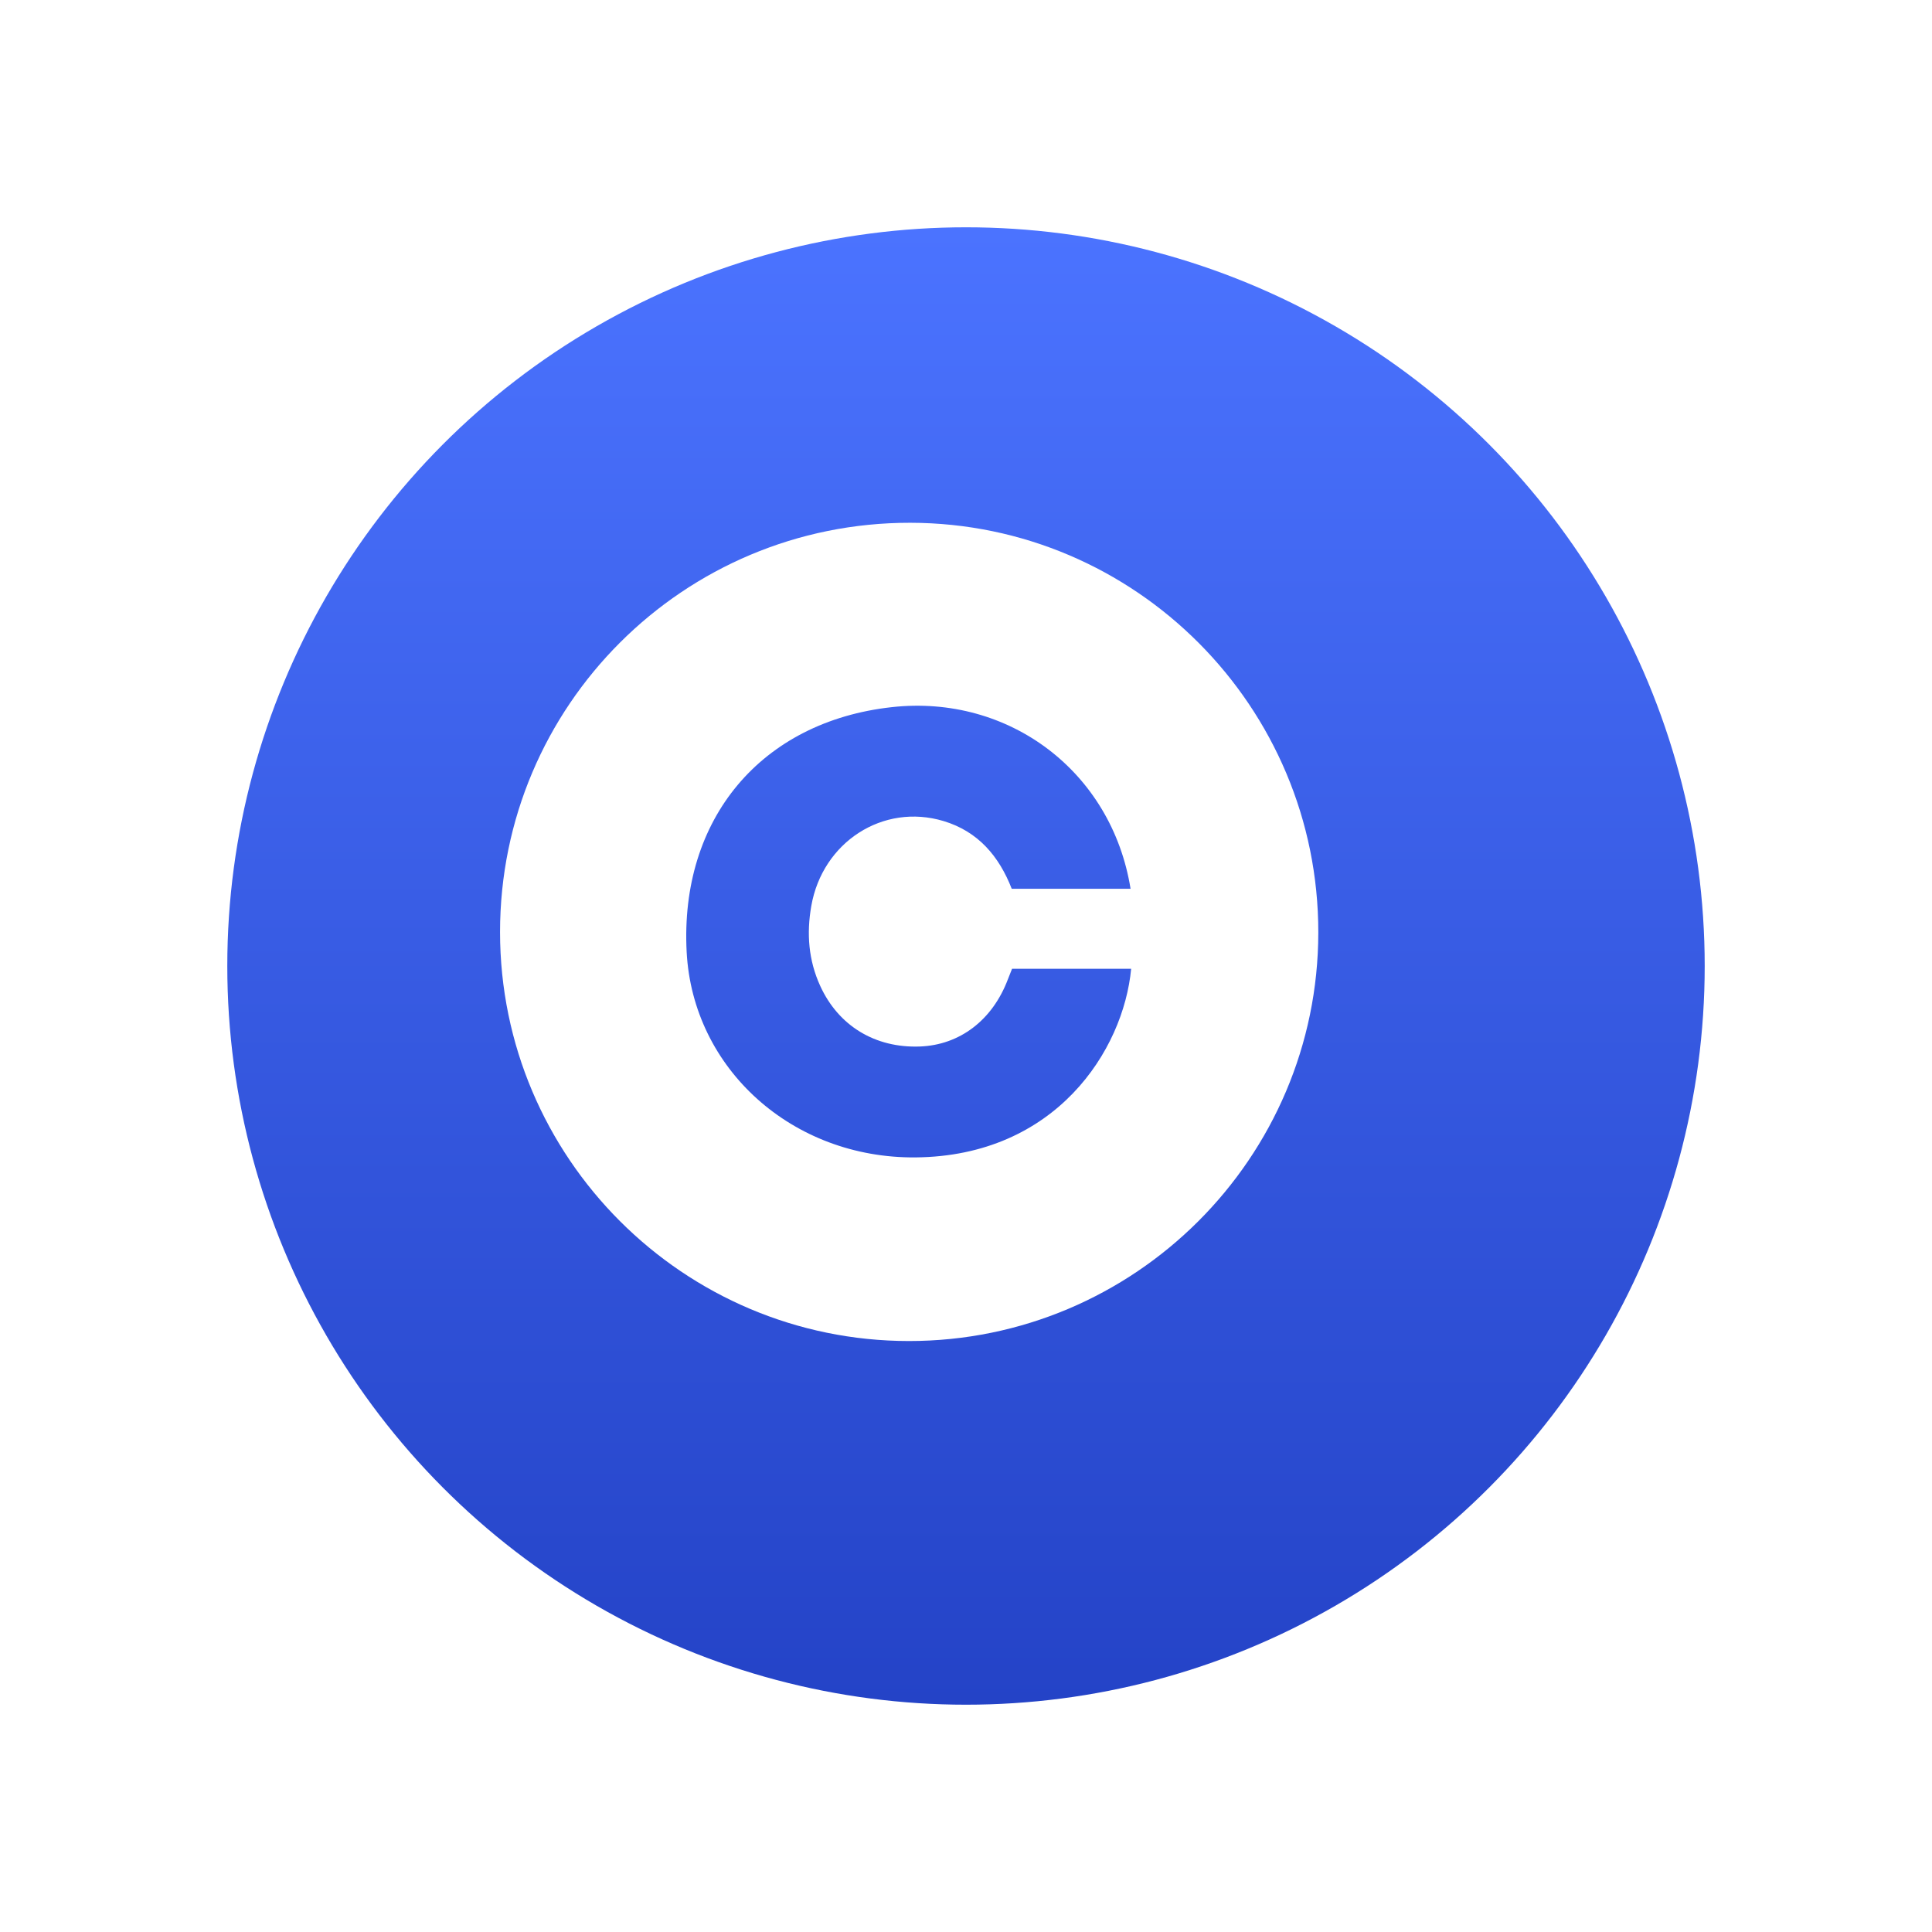 <svg width="85" height="85" viewBox="0 0 85 85" fill="none" xmlns="http://www.w3.org/2000/svg">
<g filter="url(#filter0_d_476_154)">
<circle cx="39.5" cy="40.5" r="32.5" fill="url(#paint0_linear_476_154)"/>
</g>
<path d="M39.989 59C30.066 58.996 22.001 50.931 22 41.007C21.999 31.047 30.079 22.986 40.048 23C49.964 23.014 58.009 31.093 58 41.029C57.99 50.95 49.918 59.003 39.989 59ZM49.74 39.102C48.912 33.95 44.391 30.542 39.239 31.111C33.488 31.745 29.902 36.025 30.21 41.883C30.481 47.021 34.856 50.97 40.283 50.921C46.441 50.865 49.427 46.219 49.766 42.622C48.019 42.622 46.277 42.622 44.526 42.622C44.461 42.785 44.399 42.939 44.34 43.093C43.662 44.883 42.225 45.977 40.47 46.042C38.502 46.114 36.891 45.135 36.087 43.378C35.57 42.249 35.481 41.07 35.693 39.862C36.184 37.044 38.856 35.322 41.515 36.124C43.032 36.581 43.952 37.667 44.512 39.102C46.257 39.102 47.979 39.102 49.74 39.102Z" fill="white"/>
<defs>
<filter id="filter0_d_476_154" x="0" y="0" width="85" height="85" filterUnits="userSpaceOnUse" color-interpolation-filters="sRGB">
<feFlood flood-opacity="0" result="BackgroundImageFix"/>
<feColorMatrix in="SourceAlpha" type="matrix" values="0 0 0 0 0 0 0 0 0 0 0 0 0 0 0 0 0 0 127 0" result="hardAlpha"/>
<feOffset dx="3" dy="2"/>
<feGaussianBlur stdDeviation="5"/>
<feComposite in2="hardAlpha" operator="out"/>
<feColorMatrix type="matrix" values="0 0 0 0 0 0 0 0 0 0 0 0 0 0 0 0 0 0 0.35 0"/>
<feBlend mode="normal" in2="BackgroundImageFix" result="effect1_dropShadow_476_154"/>
<feBlend mode="normal" in="SourceGraphic" in2="effect1_dropShadow_476_154" result="shape"/>
</filter>
<linearGradient id="paint0_linear_476_154" x1="39.5" y1="8" x2="39.5" y2="73" gradientUnits="userSpaceOnUse">
<stop stop-color="#4B73FF"/>
<stop offset="1" stop-color="#2443C7"/>
</linearGradient>
</defs>
</svg>

